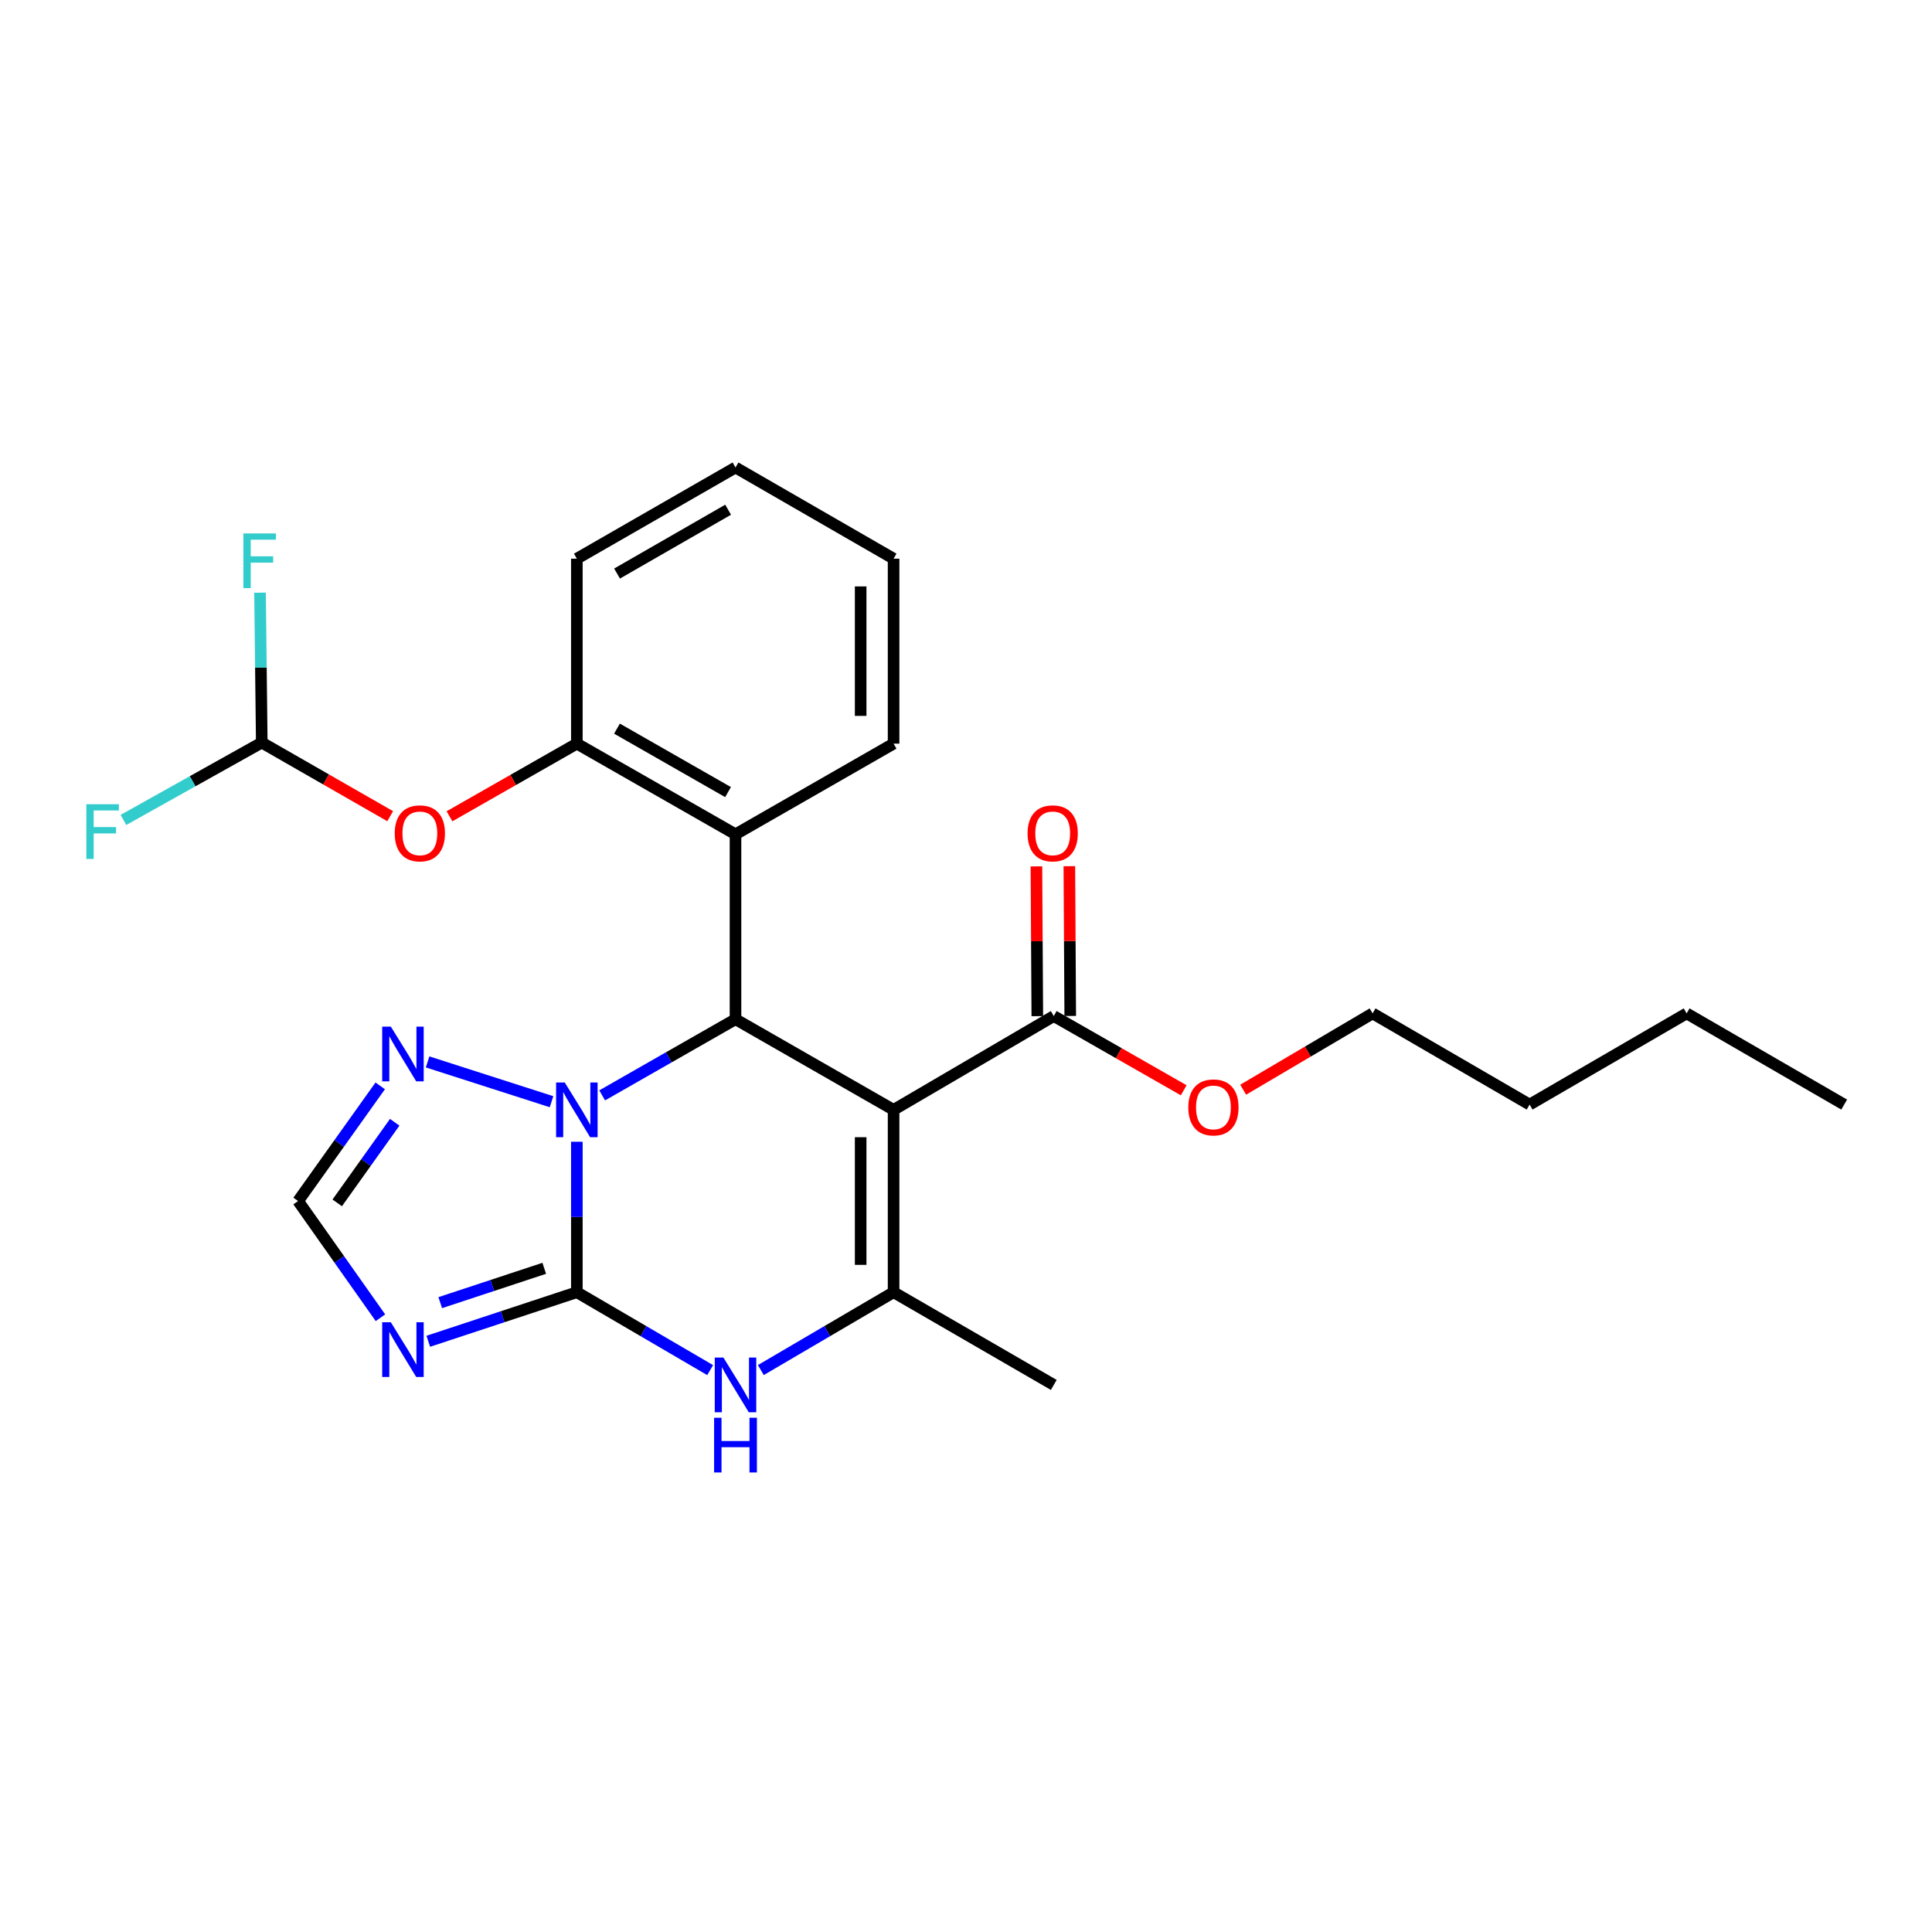 <?xml version='1.0' encoding='iso-8859-1'?>
<svg version='1.1' baseProfile='full'
              xmlns='http://www.w3.org/2000/svg'
                      xmlns:rdkit='http://www.rdkit.org/xml'
                      xmlns:xlink='http://www.w3.org/1999/xlink'
                  xml:space='preserve'
width='1000px' height='1000px' viewBox='0 0 1000 1000'>
<!-- END OF HEADER -->
<rect style='opacity:1.0;fill:#FFFFFF;stroke:none' width='1000' height='1000' x='0' y='0'> </rect>
<path class='bond-1' d='M 298.578,668.852 L 298.578,629.913' style='fill:none;fill-rule:evenodd;stroke:#000000;stroke-width:6px;stroke-linecap:butt;stroke-linejoin:miter;stroke-opacity:1' />
<path class='bond-1' d='M 298.578,629.913 L 298.578,590.975' style='fill:none;fill-rule:evenodd;stroke:#0000FF;stroke-width:6px;stroke-linecap:butt;stroke-linejoin:miter;stroke-opacity:1' />
<path class='bond-4' d='M 298.578,668.852 L 333.077,689.011' style='fill:none;fill-rule:evenodd;stroke:#000000;stroke-width:6px;stroke-linecap:butt;stroke-linejoin:miter;stroke-opacity:1' />
<path class='bond-4' d='M 333.077,689.011 L 367.577,709.171' style='fill:none;fill-rule:evenodd;stroke:#0000FF;stroke-width:6px;stroke-linecap:butt;stroke-linejoin:miter;stroke-opacity:1' />
<path class='bond-5' d='M 298.578,668.852 L 260.126,681.548' style='fill:none;fill-rule:evenodd;stroke:#000000;stroke-width:6px;stroke-linecap:butt;stroke-linejoin:miter;stroke-opacity:1' />
<path class='bond-5' d='M 260.126,681.548 L 221.675,694.244' style='fill:none;fill-rule:evenodd;stroke:#0000FF;stroke-width:6px;stroke-linecap:butt;stroke-linejoin:miter;stroke-opacity:1' />
<path class='bond-5' d='M 281.699,656.477 L 254.783,665.365' style='fill:none;fill-rule:evenodd;stroke:#000000;stroke-width:6px;stroke-linecap:butt;stroke-linejoin:miter;stroke-opacity:1' />
<path class='bond-5' d='M 254.783,665.365 L 227.867,674.252' style='fill:none;fill-rule:evenodd;stroke:#0000FF;stroke-width:6px;stroke-linecap:butt;stroke-linejoin:miter;stroke-opacity:1' />
<path class='bond-0' d='M 462.518,574.455 L 462.518,668.852' style='fill:none;fill-rule:evenodd;stroke:#000000;stroke-width:6px;stroke-linecap:butt;stroke-linejoin:miter;stroke-opacity:1' />
<path class='bond-0' d='M 445.475,588.615 L 445.475,654.692' style='fill:none;fill-rule:evenodd;stroke:#000000;stroke-width:6px;stroke-linecap:butt;stroke-linejoin:miter;stroke-opacity:1' />
<path class='bond-8' d='M 462.518,574.455 L 545.43,525.912' style='fill:none;fill-rule:evenodd;stroke:#000000;stroke-width:6px;stroke-linecap:butt;stroke-linejoin:miter;stroke-opacity:1' />
<path class='bond-27' d='M 462.518,574.455 L 380.695,527.55' style='fill:none;fill-rule:evenodd;stroke:#000000;stroke-width:6px;stroke-linecap:butt;stroke-linejoin:miter;stroke-opacity:1' />
<path class='bond-2' d='M 311.682,566.97 L 346.188,547.26' style='fill:none;fill-rule:evenodd;stroke:#0000FF;stroke-width:6px;stroke-linecap:butt;stroke-linejoin:miter;stroke-opacity:1' />
<path class='bond-2' d='M 346.188,547.26 L 380.695,527.55' style='fill:none;fill-rule:evenodd;stroke:#000000;stroke-width:6px;stroke-linecap:butt;stroke-linejoin:miter;stroke-opacity:1' />
<path class='bond-7' d='M 285.474,570.247 L 221.324,549.647' style='fill:none;fill-rule:evenodd;stroke:#0000FF;stroke-width:6px;stroke-linecap:butt;stroke-linejoin:miter;stroke-opacity:1' />
<path class='bond-6' d='M 380.695,527.55 L 380.695,431.828' style='fill:none;fill-rule:evenodd;stroke:#000000;stroke-width:6px;stroke-linecap:butt;stroke-linejoin:miter;stroke-opacity:1' />
<path class='bond-3' d='M 462.518,668.852 L 428.162,688.999' style='fill:none;fill-rule:evenodd;stroke:#000000;stroke-width:6px;stroke-linecap:butt;stroke-linejoin:miter;stroke-opacity:1' />
<path class='bond-3' d='M 428.162,688.999 L 393.806,709.147' style='fill:none;fill-rule:evenodd;stroke:#0000FF;stroke-width:6px;stroke-linecap:butt;stroke-linejoin:miter;stroke-opacity:1' />
<path class='bond-17' d='M 462.518,668.852 L 545.43,716.836' style='fill:none;fill-rule:evenodd;stroke:#000000;stroke-width:6px;stroke-linecap:butt;stroke-linejoin:miter;stroke-opacity:1' />
<path class='bond-9' d='M 196.914,682.059 L 175.604,651.856' style='fill:none;fill-rule:evenodd;stroke:#0000FF;stroke-width:6px;stroke-linecap:butt;stroke-linejoin:miter;stroke-opacity:1' />
<path class='bond-9' d='M 175.604,651.856 L 154.294,621.654' style='fill:none;fill-rule:evenodd;stroke:#000000;stroke-width:6px;stroke-linecap:butt;stroke-linejoin:miter;stroke-opacity:1' />
<path class='bond-10' d='M 380.695,431.828 L 298.578,384.904' style='fill:none;fill-rule:evenodd;stroke:#000000;stroke-width:6px;stroke-linecap:butt;stroke-linejoin:miter;stroke-opacity:1' />
<path class='bond-10' d='M 376.833,409.992 L 319.351,377.146' style='fill:none;fill-rule:evenodd;stroke:#000000;stroke-width:6px;stroke-linecap:butt;stroke-linejoin:miter;stroke-opacity:1' />
<path class='bond-18' d='M 380.695,431.828 L 462.518,384.904' style='fill:none;fill-rule:evenodd;stroke:#000000;stroke-width:6px;stroke-linecap:butt;stroke-linejoin:miter;stroke-opacity:1' />
<path class='bond-26' d='M 196.801,562.046 L 175.547,591.85' style='fill:none;fill-rule:evenodd;stroke:#0000FF;stroke-width:6px;stroke-linecap:butt;stroke-linejoin:miter;stroke-opacity:1' />
<path class='bond-26' d='M 175.547,591.85 L 154.294,621.654' style='fill:none;fill-rule:evenodd;stroke:#000000;stroke-width:6px;stroke-linecap:butt;stroke-linejoin:miter;stroke-opacity:1' />
<path class='bond-26' d='M 204.301,580.882 L 189.423,601.745' style='fill:none;fill-rule:evenodd;stroke:#0000FF;stroke-width:6px;stroke-linecap:butt;stroke-linejoin:miter;stroke-opacity:1' />
<path class='bond-26' d='M 189.423,601.745 L 174.546,622.607' style='fill:none;fill-rule:evenodd;stroke:#000000;stroke-width:6px;stroke-linecap:butt;stroke-linejoin:miter;stroke-opacity:1' />
<path class='bond-13' d='M 553.951,525.862 L 553.722,487.099' style='fill:none;fill-rule:evenodd;stroke:#000000;stroke-width:6px;stroke-linecap:butt;stroke-linejoin:miter;stroke-opacity:1' />
<path class='bond-13' d='M 553.722,487.099 L 553.493,448.336' style='fill:none;fill-rule:evenodd;stroke:#FF0000;stroke-width:6px;stroke-linecap:butt;stroke-linejoin:miter;stroke-opacity:1' />
<path class='bond-13' d='M 536.909,525.963 L 536.68,487.2' style='fill:none;fill-rule:evenodd;stroke:#000000;stroke-width:6px;stroke-linecap:butt;stroke-linejoin:miter;stroke-opacity:1' />
<path class='bond-13' d='M 536.68,487.2 L 536.451,448.437' style='fill:none;fill-rule:evenodd;stroke:#FF0000;stroke-width:6px;stroke-linecap:butt;stroke-linejoin:miter;stroke-opacity:1' />
<path class='bond-16' d='M 545.43,525.912 L 579.059,545.12' style='fill:none;fill-rule:evenodd;stroke:#000000;stroke-width:6px;stroke-linecap:butt;stroke-linejoin:miter;stroke-opacity:1' />
<path class='bond-16' d='M 579.059,545.12 L 612.688,564.327' style='fill:none;fill-rule:evenodd;stroke:#FF0000;stroke-width:6px;stroke-linecap:butt;stroke-linejoin:miter;stroke-opacity:1' />
<path class='bond-11' d='M 298.578,384.904 L 265.615,403.707' style='fill:none;fill-rule:evenodd;stroke:#000000;stroke-width:6px;stroke-linecap:butt;stroke-linejoin:miter;stroke-opacity:1' />
<path class='bond-11' d='M 265.615,403.707 L 232.652,422.51' style='fill:none;fill-rule:evenodd;stroke:#FF0000;stroke-width:6px;stroke-linecap:butt;stroke-linejoin:miter;stroke-opacity:1' />
<path class='bond-19' d='M 298.578,384.904 L 298.578,289.172' style='fill:none;fill-rule:evenodd;stroke:#000000;stroke-width:6px;stroke-linecap:butt;stroke-linejoin:miter;stroke-opacity:1' />
<path class='bond-12' d='M 201.956,422.456 L 168.723,403.406' style='fill:none;fill-rule:evenodd;stroke:#FF0000;stroke-width:6px;stroke-linecap:butt;stroke-linejoin:miter;stroke-opacity:1' />
<path class='bond-12' d='M 168.723,403.406 L 135.49,384.355' style='fill:none;fill-rule:evenodd;stroke:#000000;stroke-width:6px;stroke-linecap:butt;stroke-linejoin:miter;stroke-opacity:1' />
<path class='bond-14' d='M 135.49,384.355 L 135.041,345.564' style='fill:none;fill-rule:evenodd;stroke:#000000;stroke-width:6px;stroke-linecap:butt;stroke-linejoin:miter;stroke-opacity:1' />
<path class='bond-14' d='M 135.041,345.564 L 134.593,306.774' style='fill:none;fill-rule:evenodd;stroke:#33CCCC;stroke-width:6px;stroke-linecap:butt;stroke-linejoin:miter;stroke-opacity:1' />
<path class='bond-15' d='M 135.49,384.355 L 99.689,404.377' style='fill:none;fill-rule:evenodd;stroke:#000000;stroke-width:6px;stroke-linecap:butt;stroke-linejoin:miter;stroke-opacity:1' />
<path class='bond-15' d='M 99.689,404.377 L 63.888,424.398' style='fill:none;fill-rule:evenodd;stroke:#33CCCC;stroke-width:6px;stroke-linecap:butt;stroke-linejoin:miter;stroke-opacity:1' />
<path class='bond-20' d='M 643.458,564.035 L 676.958,544.283' style='fill:none;fill-rule:evenodd;stroke:#FF0000;stroke-width:6px;stroke-linecap:butt;stroke-linejoin:miter;stroke-opacity:1' />
<path class='bond-20' d='M 676.958,544.283 L 710.458,524.53' style='fill:none;fill-rule:evenodd;stroke:#000000;stroke-width:6px;stroke-linecap:butt;stroke-linejoin:miter;stroke-opacity:1' />
<path class='bond-23' d='M 462.518,384.904 L 462.518,289.172' style='fill:none;fill-rule:evenodd;stroke:#000000;stroke-width:6px;stroke-linecap:butt;stroke-linejoin:miter;stroke-opacity:1' />
<path class='bond-23' d='M 445.475,370.544 L 445.475,303.532' style='fill:none;fill-rule:evenodd;stroke:#000000;stroke-width:6px;stroke-linecap:butt;stroke-linejoin:miter;stroke-opacity:1' />
<path class='bond-28' d='M 298.578,289.172 L 380.695,241.974' style='fill:none;fill-rule:evenodd;stroke:#000000;stroke-width:6px;stroke-linecap:butt;stroke-linejoin:miter;stroke-opacity:1' />
<path class='bond-28' d='M 319.388,296.868 L 376.87,263.83' style='fill:none;fill-rule:evenodd;stroke:#000000;stroke-width:6px;stroke-linecap:butt;stroke-linejoin:miter;stroke-opacity:1' />
<path class='bond-21' d='M 710.458,524.53 L 791.723,571.728' style='fill:none;fill-rule:evenodd;stroke:#000000;stroke-width:6px;stroke-linecap:butt;stroke-linejoin:miter;stroke-opacity:1' />
<path class='bond-22' d='M 791.723,571.728 L 872.997,524.53' style='fill:none;fill-rule:evenodd;stroke:#000000;stroke-width:6px;stroke-linecap:butt;stroke-linejoin:miter;stroke-opacity:1' />
<path class='bond-25' d='M 872.997,524.53 L 954.545,571.728' style='fill:none;fill-rule:evenodd;stroke:#000000;stroke-width:6px;stroke-linecap:butt;stroke-linejoin:miter;stroke-opacity:1' />
<path class='bond-24' d='M 462.518,289.172 L 380.695,241.974' style='fill:none;fill-rule:evenodd;stroke:#000000;stroke-width:6px;stroke-linecap:butt;stroke-linejoin:miter;stroke-opacity:1' />
<path  class='atom-2' d='M 292.318 560.295
L 301.598 575.295
Q 302.518 576.775, 303.998 579.455
Q 305.478 582.135, 305.558 582.295
L 305.558 560.295
L 309.318 560.295
L 309.318 588.615
L 305.438 588.615
L 295.478 572.215
Q 294.318 570.295, 293.078 568.095
Q 291.878 565.895, 291.518 565.215
L 291.518 588.615
L 287.838 588.615
L 287.838 560.295
L 292.318 560.295
' fill='#0000FF'/>
<path  class='atom-5' d='M 374.435 702.676
L 383.715 717.676
Q 384.635 719.156, 386.115 721.836
Q 387.595 724.516, 387.675 724.676
L 387.675 702.676
L 391.435 702.676
L 391.435 730.996
L 387.555 730.996
L 377.595 714.596
Q 376.435 712.676, 375.195 710.476
Q 373.995 708.276, 373.635 707.596
L 373.635 730.996
L 369.955 730.996
L 369.955 702.676
L 374.435 702.676
' fill='#0000FF'/>
<path  class='atom-5' d='M 369.615 733.828
L 373.455 733.828
L 373.455 745.868
L 387.935 745.868
L 387.935 733.828
L 391.775 733.828
L 391.775 762.148
L 387.935 762.148
L 387.935 749.068
L 373.455 749.068
L 373.455 762.148
L 369.615 762.148
L 369.615 733.828
' fill='#0000FF'/>
<path  class='atom-6' d='M 202.305 684.412
L 211.585 699.412
Q 212.505 700.892, 213.985 703.572
Q 215.465 706.252, 215.545 706.412
L 215.545 684.412
L 219.305 684.412
L 219.305 712.732
L 215.425 712.732
L 205.465 696.332
Q 204.305 694.412, 203.065 692.212
Q 201.865 690.012, 201.505 689.332
L 201.505 712.732
L 197.825 712.732
L 197.825 684.412
L 202.305 684.412
' fill='#0000FF'/>
<path  class='atom-8' d='M 202.305 531.389
L 211.585 546.389
Q 212.505 547.869, 213.985 550.549
Q 215.465 553.229, 215.545 553.389
L 215.545 531.389
L 219.305 531.389
L 219.305 559.709
L 215.425 559.709
L 205.465 543.309
Q 204.305 541.389, 203.065 539.189
Q 201.865 536.989, 201.505 536.309
L 201.505 559.709
L 197.825 559.709
L 197.825 531.389
L 202.305 531.389
' fill='#0000FF'/>
<path  class='atom-12' d='M 204.313 431.34
Q 204.313 424.54, 207.673 420.74
Q 211.033 416.94, 217.313 416.94
Q 223.593 416.94, 226.953 420.74
Q 230.313 424.54, 230.313 431.34
Q 230.313 438.22, 226.913 442.14
Q 223.513 446.02, 217.313 446.02
Q 211.073 446.02, 207.673 442.14
Q 204.313 438.26, 204.313 431.34
M 217.313 442.82
Q 221.633 442.82, 223.953 439.94
Q 226.313 437.02, 226.313 431.34
Q 226.313 425.78, 223.953 422.98
Q 221.633 420.14, 217.313 420.14
Q 212.993 420.14, 210.633 422.94
Q 208.313 425.74, 208.313 431.34
Q 208.313 437.06, 210.633 439.94
Q 212.993 442.82, 217.313 442.82
' fill='#FF0000'/>
<path  class='atom-14' d='M 531.871 431.34
Q 531.871 424.54, 535.231 420.74
Q 538.591 416.94, 544.871 416.94
Q 551.151 416.94, 554.511 420.74
Q 557.871 424.54, 557.871 431.34
Q 557.871 438.22, 554.471 442.14
Q 551.071 446.02, 544.871 446.02
Q 538.631 446.02, 535.231 442.14
Q 531.871 438.26, 531.871 431.34
M 544.871 442.82
Q 549.191 442.82, 551.511 439.94
Q 553.871 437.02, 553.871 431.34
Q 553.871 425.78, 551.511 422.98
Q 549.191 420.14, 544.871 420.14
Q 540.551 420.14, 538.191 422.94
Q 535.871 425.74, 535.871 431.34
Q 535.871 437.06, 538.191 439.94
Q 540.551 442.82, 544.871 442.82
' fill='#FF0000'/>
<path  class='atom-15' d='M 125.981 276.101
L 142.821 276.101
L 142.821 279.341
L 129.781 279.341
L 129.781 287.941
L 141.381 287.941
L 141.381 291.221
L 129.781 291.221
L 129.781 304.421
L 125.981 304.421
L 125.981 276.101
' fill='#33CCCC'/>
<path  class='atom-16' d='M 44.689 416.267
L 61.529 416.267
L 61.529 419.507
L 48.489 419.507
L 48.489 428.107
L 60.089 428.107
L 60.089 431.387
L 48.489 431.387
L 48.489 444.587
L 44.689 444.587
L 44.689 416.267
' fill='#33CCCC'/>
<path  class='atom-17' d='M 615.067 573.191
Q 615.067 566.391, 618.427 562.591
Q 621.787 558.791, 628.067 558.791
Q 634.347 558.791, 637.707 562.591
Q 641.067 566.391, 641.067 573.191
Q 641.067 580.071, 637.667 583.991
Q 634.267 587.871, 628.067 587.871
Q 621.827 587.871, 618.427 583.991
Q 615.067 580.111, 615.067 573.191
M 628.067 584.671
Q 632.387 584.671, 634.707 581.791
Q 637.067 578.871, 637.067 573.191
Q 637.067 567.631, 634.707 564.831
Q 632.387 561.991, 628.067 561.991
Q 623.747 561.991, 621.387 564.791
Q 619.067 567.591, 619.067 573.191
Q 619.067 578.911, 621.387 581.791
Q 623.747 584.671, 628.067 584.671
' fill='#FF0000'/>
</svg>
